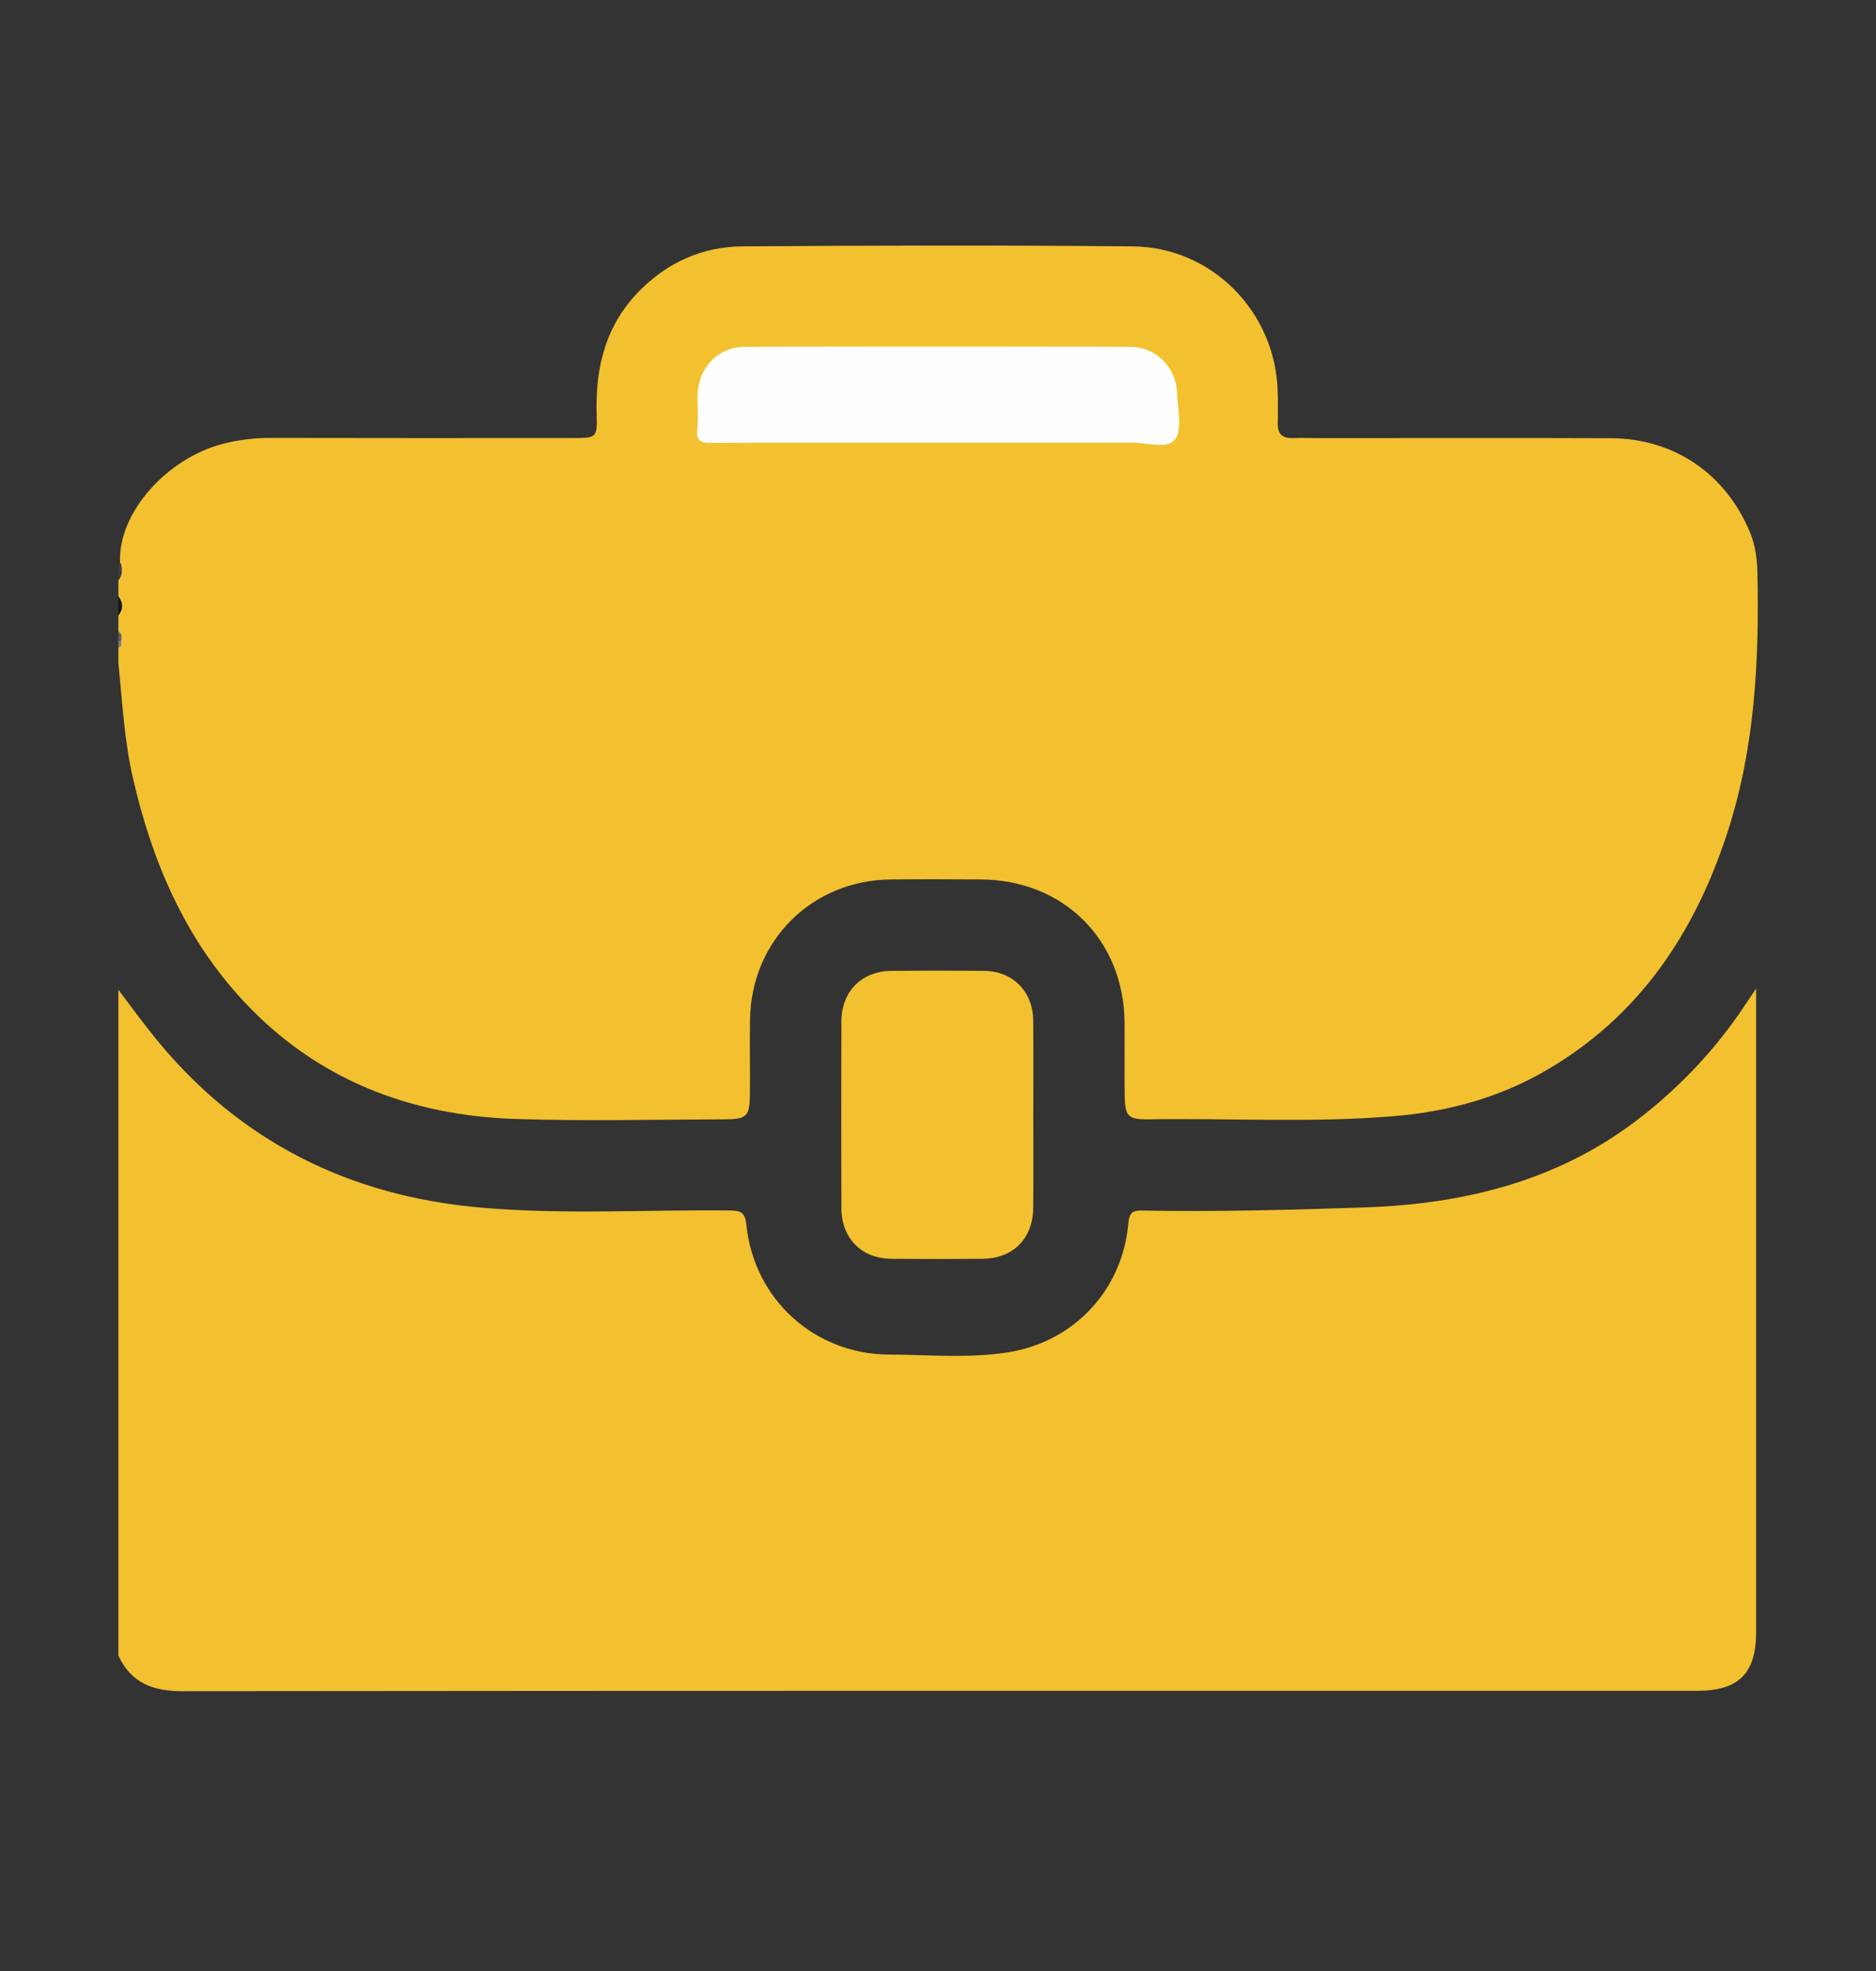 <svg width="20" height="21" viewBox="0 0 20 21" fill="none" xmlns="http://www.w3.org/2000/svg">
<rect x="0" y="0" width="20" height="21" fill="#333333" stroke="none"/>
<path d="M1.262 7.069V6.899C1.285 6.878 1.278 6.85 1.28 6.824C1.276 6.791 1.29 6.756 1.262 6.728V6.558C1.29 6.49 1.29 6.422 1.262 6.353V6.183C1.298 6.122 1.271 6.055 1.28 5.992C1.257 5.46 1.784 4.881 2.376 4.729C2.536 4.688 2.699 4.666 2.865 4.666C3.945 4.668 5.025 4.668 6.105 4.667C6.36 4.667 6.369 4.665 6.361 4.412C6.346 3.908 6.459 3.454 6.829 3.087C7.13 2.789 7.496 2.628 7.915 2.625C9.302 2.615 10.689 2.612 12.075 2.625C12.918 2.632 13.594 3.319 13.621 4.162C13.625 4.276 13.625 4.39 13.622 4.503C13.618 4.618 13.665 4.671 13.782 4.668C13.884 4.664 13.986 4.668 14.088 4.668C15.117 4.668 16.146 4.665 17.174 4.669C17.852 4.672 18.403 5.053 18.659 5.678C18.717 5.819 18.733 5.966 18.736 6.112C18.755 7.041 18.709 7.963 18.42 8.858C18.07 9.939 17.475 10.833 16.472 11.411C15.973 11.699 15.425 11.847 14.851 11.893C13.983 11.965 13.114 11.912 12.245 11.926C12.024 11.929 11.992 11.892 11.99 11.665C11.987 11.409 11.991 11.153 11.989 10.897C11.983 10.014 11.339 9.374 10.454 9.37C10.136 9.368 9.817 9.367 9.499 9.37C8.657 9.377 8.009 10.021 7.996 10.862C7.992 11.123 7.997 11.384 7.995 11.646C7.993 11.895 7.965 11.925 7.724 11.926C6.979 11.928 6.234 11.947 5.49 11.922C4.367 11.883 3.375 11.502 2.597 10.667C1.972 9.997 1.623 9.182 1.419 8.298C1.325 7.893 1.304 7.48 1.263 7.069H1.262Z" fill="#F3C12F"/>
<path d="M1.263 10.547C1.398 10.724 1.529 10.906 1.671 11.079C2.565 12.169 3.73 12.744 5.122 12.866C6.006 12.944 6.894 12.887 7.78 12.897C7.901 12.899 7.943 12.917 7.958 13.055C8.039 13.843 8.683 14.427 9.473 14.432C9.899 14.434 10.327 14.475 10.749 14.408C11.453 14.295 11.966 13.744 12.029 13.036C12.04 12.908 12.083 12.896 12.19 12.898C12.98 12.912 13.769 12.891 14.559 12.864C15.636 12.826 16.645 12.573 17.511 11.889C17.934 11.556 18.297 11.168 18.596 10.72C18.629 10.671 18.662 10.621 18.722 10.533V10.739C18.722 12.956 18.722 15.172 18.722 17.388C18.722 17.831 18.536 18.015 18.089 18.015C12.708 18.015 7.326 18.013 1.945 18.019C1.628 18.019 1.398 17.931 1.262 17.639C1.262 15.275 1.262 12.911 1.262 10.546L1.263 10.547Z" fill="#F3C12F"/>
<path d="M1.262 6.353C1.313 6.421 1.316 6.489 1.262 6.558V6.353Z" fill="#131313"/>
<path d="M1.262 6.012C1.27 6.001 1.279 5.999 1.291 6.005C1.302 6.067 1.31 6.129 1.262 6.183V6.013V6.012Z" fill="#3D3D3D"/>
<path d="M1.262 6.728C1.307 6.753 1.296 6.793 1.291 6.832C1.281 6.846 1.271 6.845 1.262 6.831V6.728V6.728Z" fill="#636363"/>
<path d="M1.262 6.831C1.272 6.831 1.282 6.831 1.291 6.832C1.295 6.86 1.303 6.89 1.262 6.899V6.831Z" fill="#818181"/>
<path d="M9.995 4.716C9.195 4.716 8.394 4.714 7.594 4.719C7.475 4.72 7.417 4.704 7.434 4.566C7.448 4.449 7.434 4.328 7.437 4.209C7.445 3.919 7.654 3.696 7.94 3.695C9.308 3.691 10.676 3.691 12.044 3.695C12.325 3.696 12.539 3.911 12.549 4.189C12.555 4.359 12.607 4.575 12.525 4.684C12.446 4.789 12.218 4.714 12.055 4.715C11.369 4.719 10.682 4.716 9.995 4.716L9.995 4.716Z" fill="#FEFEFE"/>
<path d="M11.016 11.878C11.016 12.208 11.018 12.537 11.015 12.866C11.013 13.196 10.802 13.409 10.473 13.412C10.149 13.415 9.826 13.415 9.502 13.412C9.185 13.409 8.972 13.194 8.97 12.874C8.968 12.209 8.968 11.545 8.97 10.881C8.972 10.562 9.186 10.347 9.504 10.344C9.833 10.341 10.162 10.341 10.492 10.344C10.799 10.348 11.012 10.564 11.015 10.873C11.018 11.208 11.016 11.543 11.016 11.878Z" fill="#F3C12F"/>
</svg>
